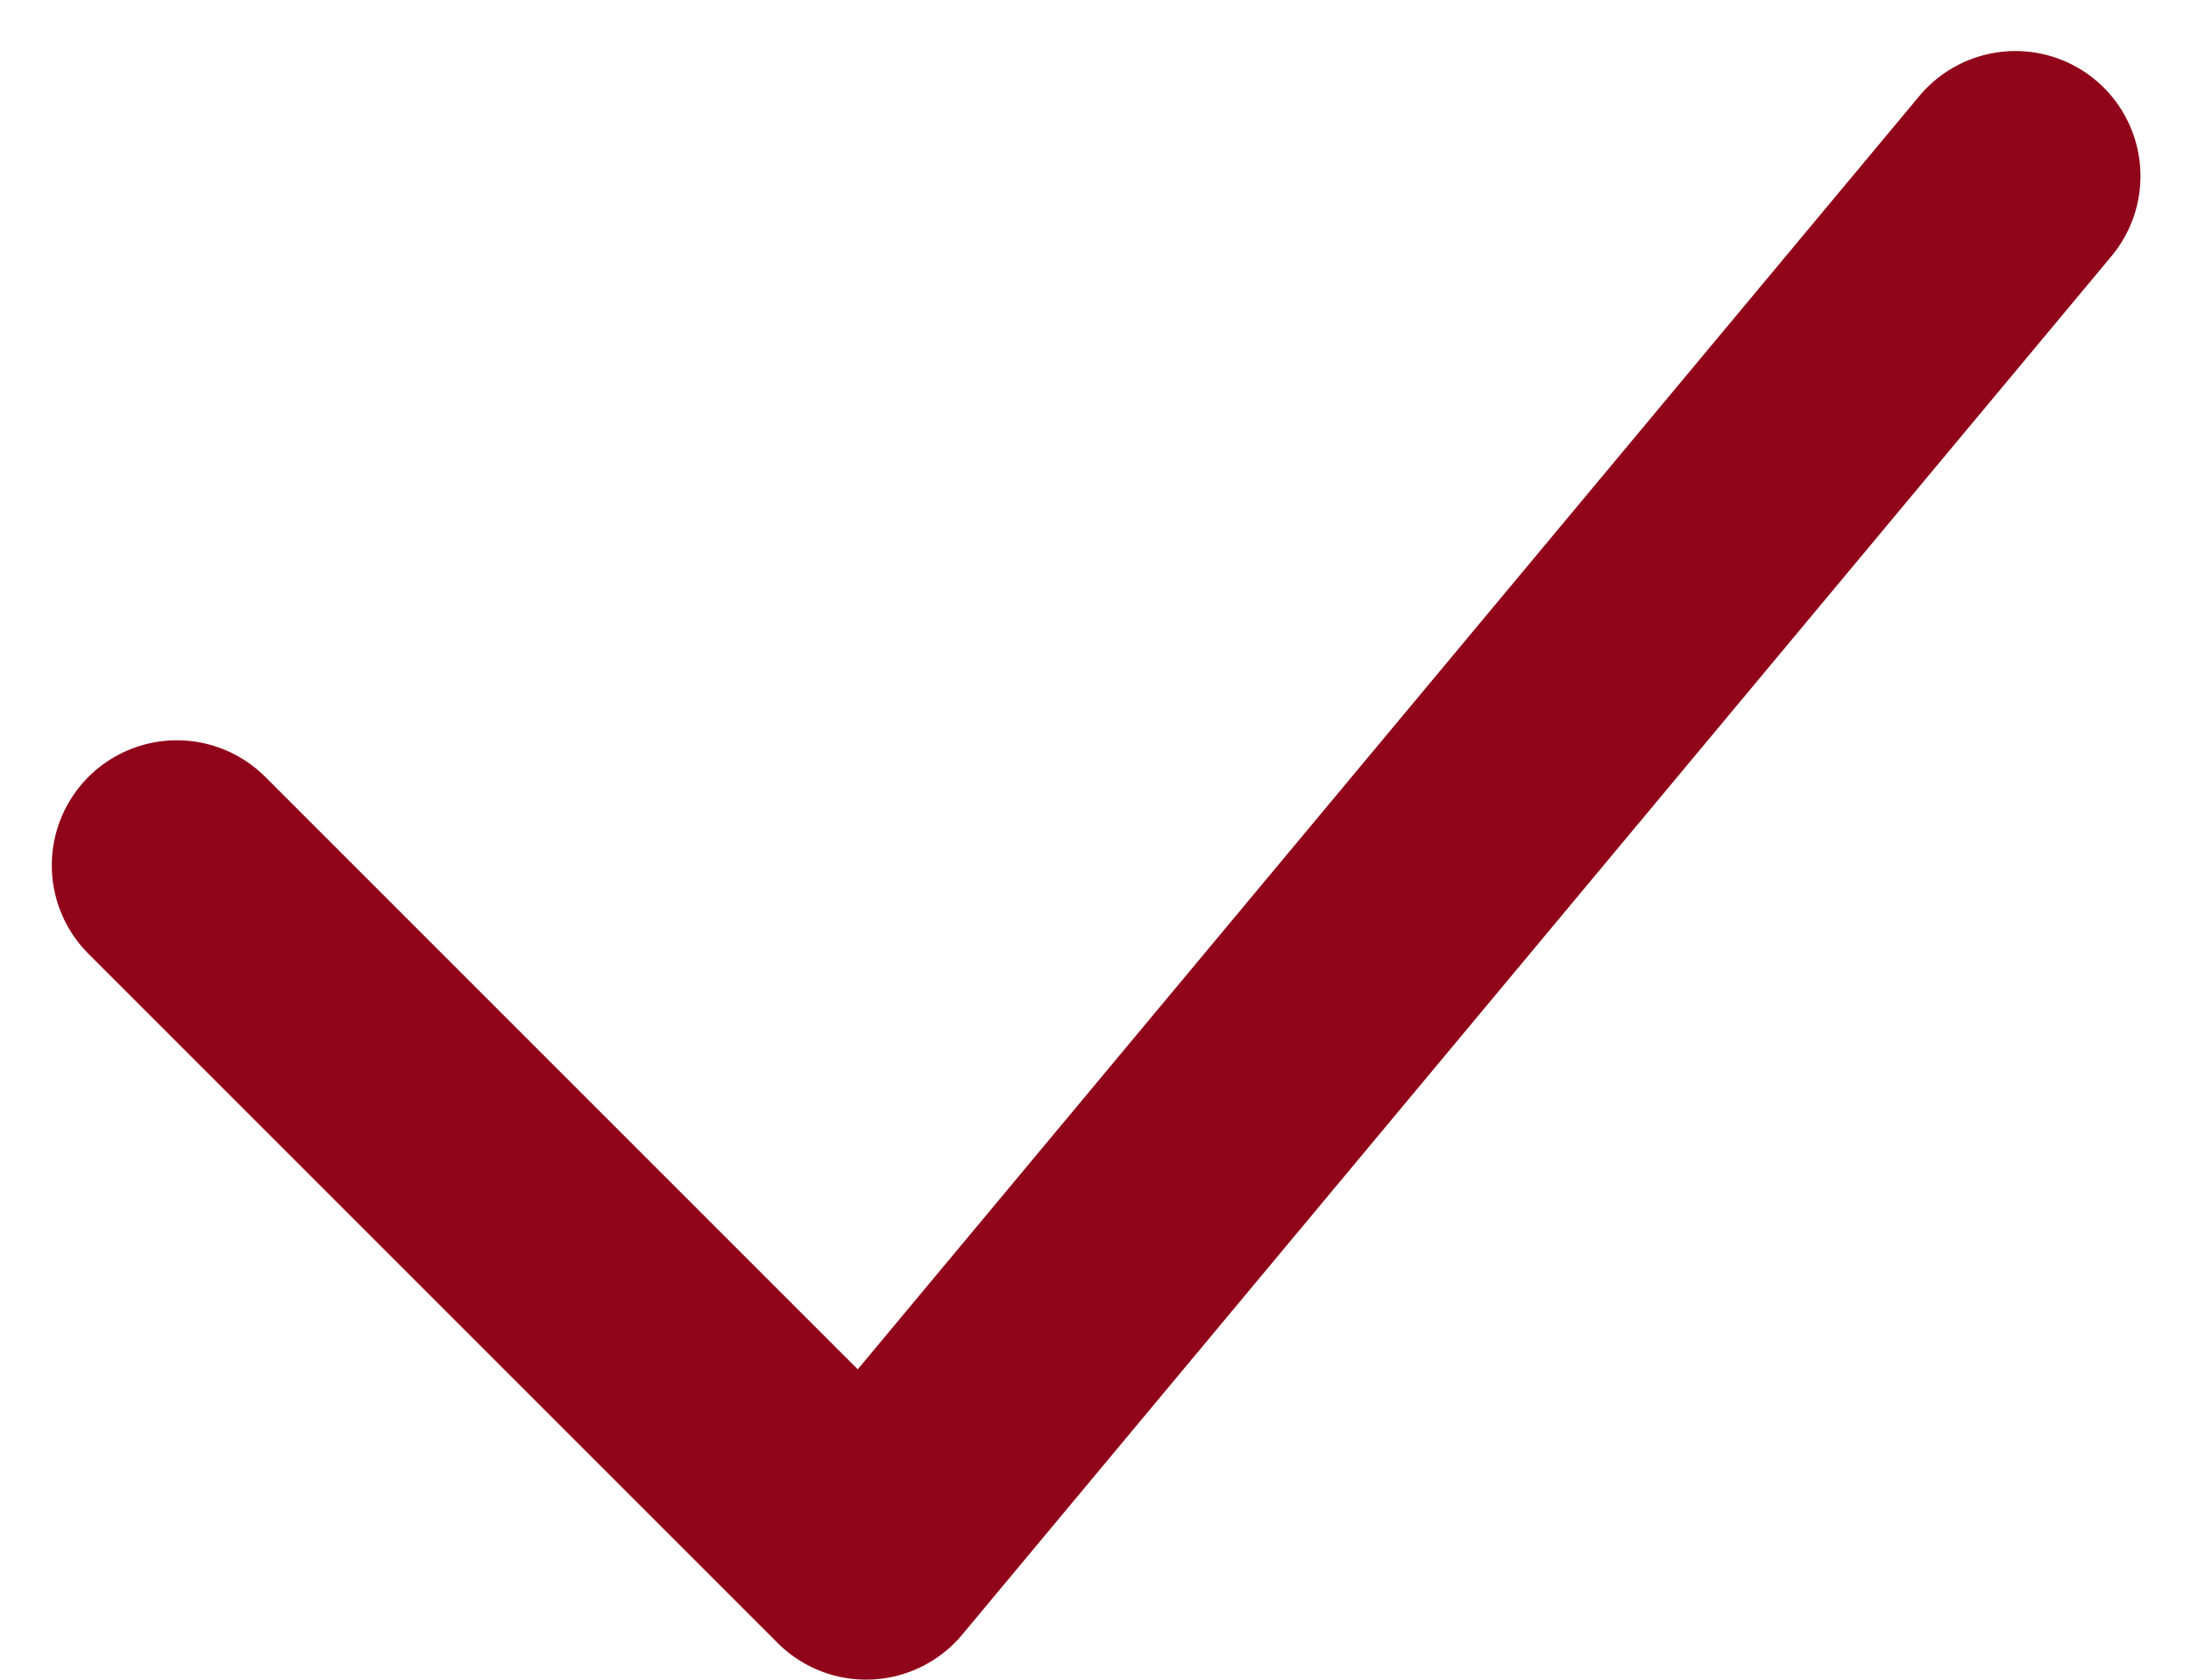 <svg xmlns="http://www.w3.org/2000/svg" width="17.518" height="13.43" viewBox="0 0 17.518 13.43">
  <path id="Icon_akar-check" data-name="Icon akar-check" d="M6,14.511l5.511,5.511L20.7,9" transform="translate(-4.586 -7.592)" fill="none" stroke="#91051a" stroke-linecap="round" stroke-linejoin="round" stroke-width="2"/>
</svg>
